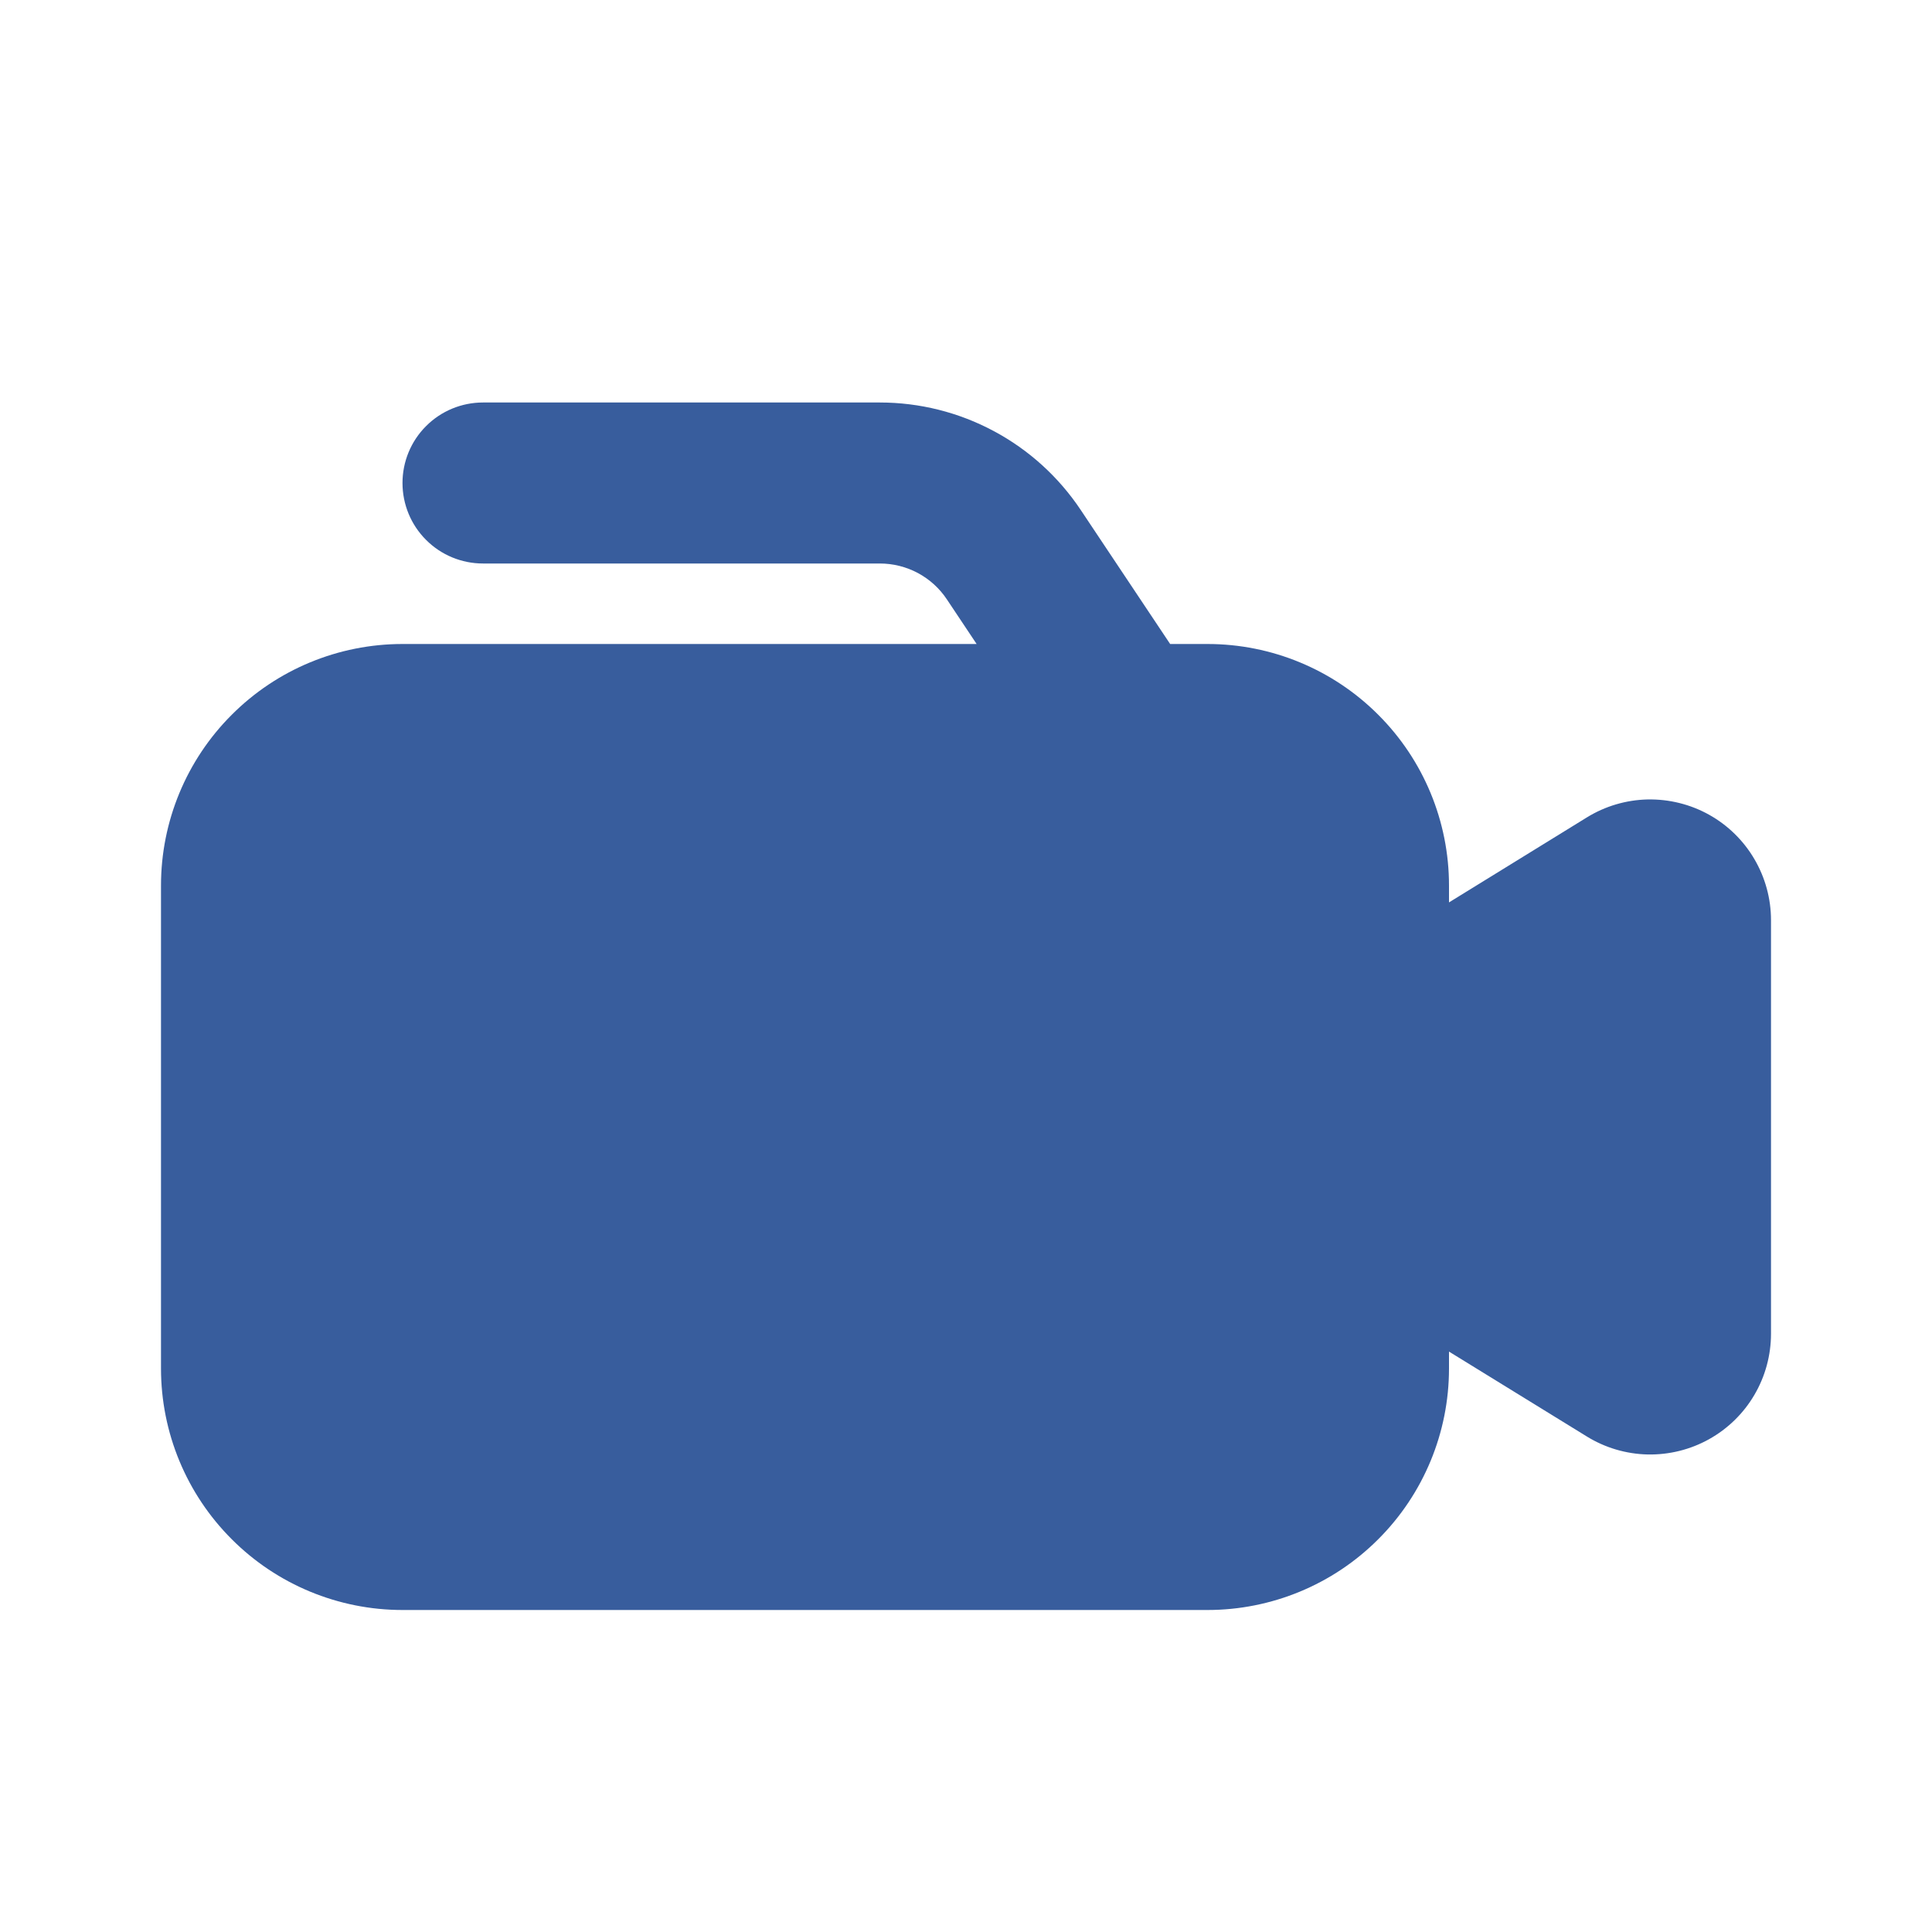 <svg width="24" height="24" viewBox="0 0 24 24" fill="none" xmlns="http://www.w3.org/2000/svg">
<g clip-path="url(#clip0_1178_15422)">
<path fill-rule="evenodd" clip-rule="evenodd" d="M11.762 7.445C11.671 7.308 11.547 7.196 11.402 7.118C11.257 7.041 11.095 7 10.93 7H6C5.735 7 5.48 6.895 5.293 6.707C5.105 6.52 5 6.265 5 6C5 5.735 5.105 5.48 5.293 5.293C5.48 5.105 5.735 5 6 5H10.93C11.424 5 11.91 5.122 12.345 5.355C12.781 5.588 13.152 5.925 13.426 6.336L14.536 8H15C15.796 8 16.559 8.316 17.121 8.879C17.684 9.441 18 10.204 18 11V11.21L19.713 10.154C19.94 10.014 20.201 9.937 20.467 9.931C20.734 9.926 20.998 9.991 21.231 10.121C21.464 10.251 21.658 10.441 21.793 10.671C21.928 10.901 22 11.163 22 11.43V16.568C22 16.835 21.929 17.097 21.794 17.327C21.659 17.558 21.464 17.748 21.231 17.878C20.998 18.008 20.735 18.073 20.468 18.068C20.201 18.062 19.94 17.985 19.713 17.845L18 16.79V17C18 17.796 17.684 18.559 17.121 19.121C16.559 19.684 15.796 20 15 20H5C4.204 20 3.441 19.684 2.879 19.121C2.316 18.559 2 17.796 2 17V11C2 10.204 2.316 9.441 2.879 8.879C3.441 8.316 4.204 8 5 8H12.132L11.762 7.445Z" fill="#385D9D"/>
</g>
<defs>
<clipPath id="clip0_1178_15422">
<rect width="24" height="24" fill="white"/>
</clipPath>
</defs>
</svg>
